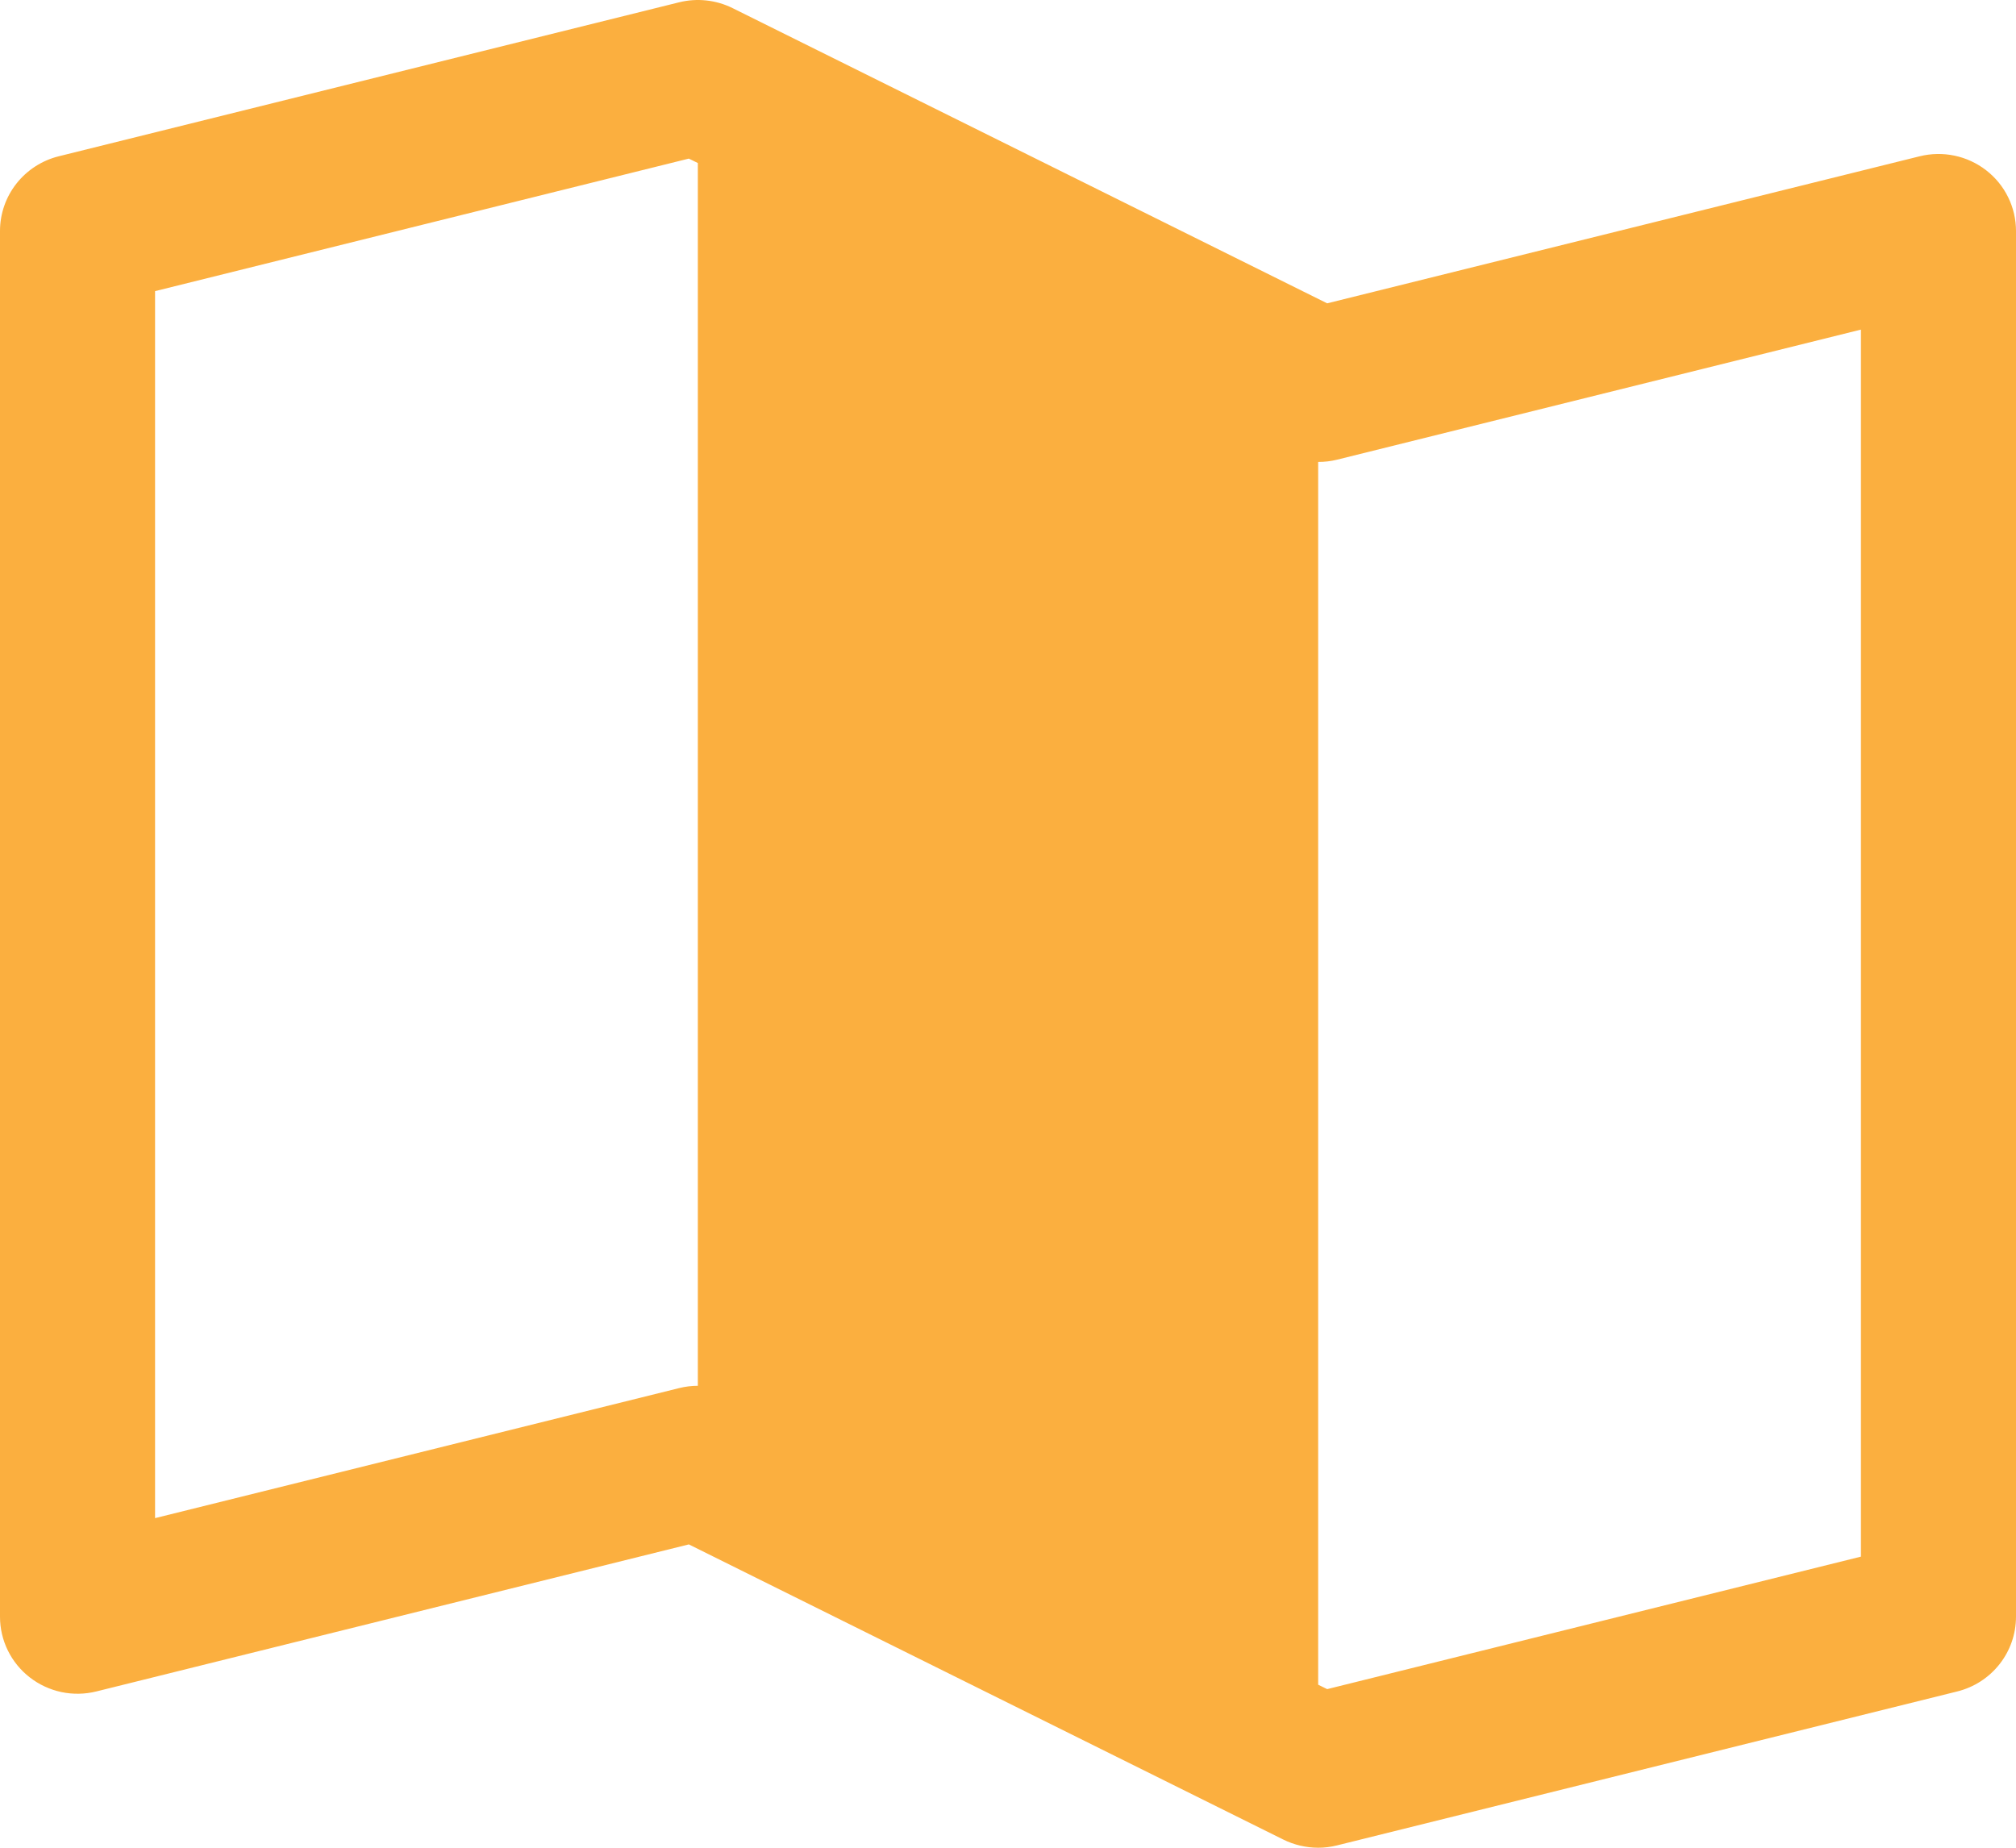 <svg xmlns="http://www.w3.org/2000/svg" width="60" height="55" viewBox="0 0 60 55" fill="none"><path d="M59.111 5.068C58.835 4.854 58.513 4.705 58.17 4.633C57.828 4.561 57.473 4.568 57.133 4.652L39.499 9.029L21.802 0.241C21.309 -0.003 20.744 -0.064 20.21 0.069L1.748 4.652C1.249 4.776 0.806 5.062 0.489 5.465C0.172 5.868 7.79156e-05 6.364 0 6.875V48.125C5.30906e-05 48.473 0.08 48.817 0.234 49.13C0.388 49.443 0.611 49.717 0.888 49.931C1.164 50.145 1.486 50.294 1.829 50.367C2.172 50.439 2.527 50.432 2.867 50.348L20.501 45.971L38.198 54.759C38.519 54.917 38.873 54.999 39.231 55C39.419 55 39.607 54.977 39.79 54.931L58.252 50.348C58.751 50.224 59.194 49.938 59.511 49.535C59.828 49.132 60 48.636 60 48.125V6.875C60 6.527 59.92 6.183 59.766 5.87C59.612 5.556 59.388 5.282 59.111 5.068ZM20.769 41.25C20.581 41.25 20.393 41.273 20.21 41.319L4.615 45.189V8.666L20.501 4.721L20.769 4.853V41.25ZM55.385 46.335L39.499 50.279L39.231 50.147V13.75C39.419 13.751 39.607 13.729 39.79 13.684L55.385 9.811V46.335Z" fill="#FBAF3F"></path></svg>